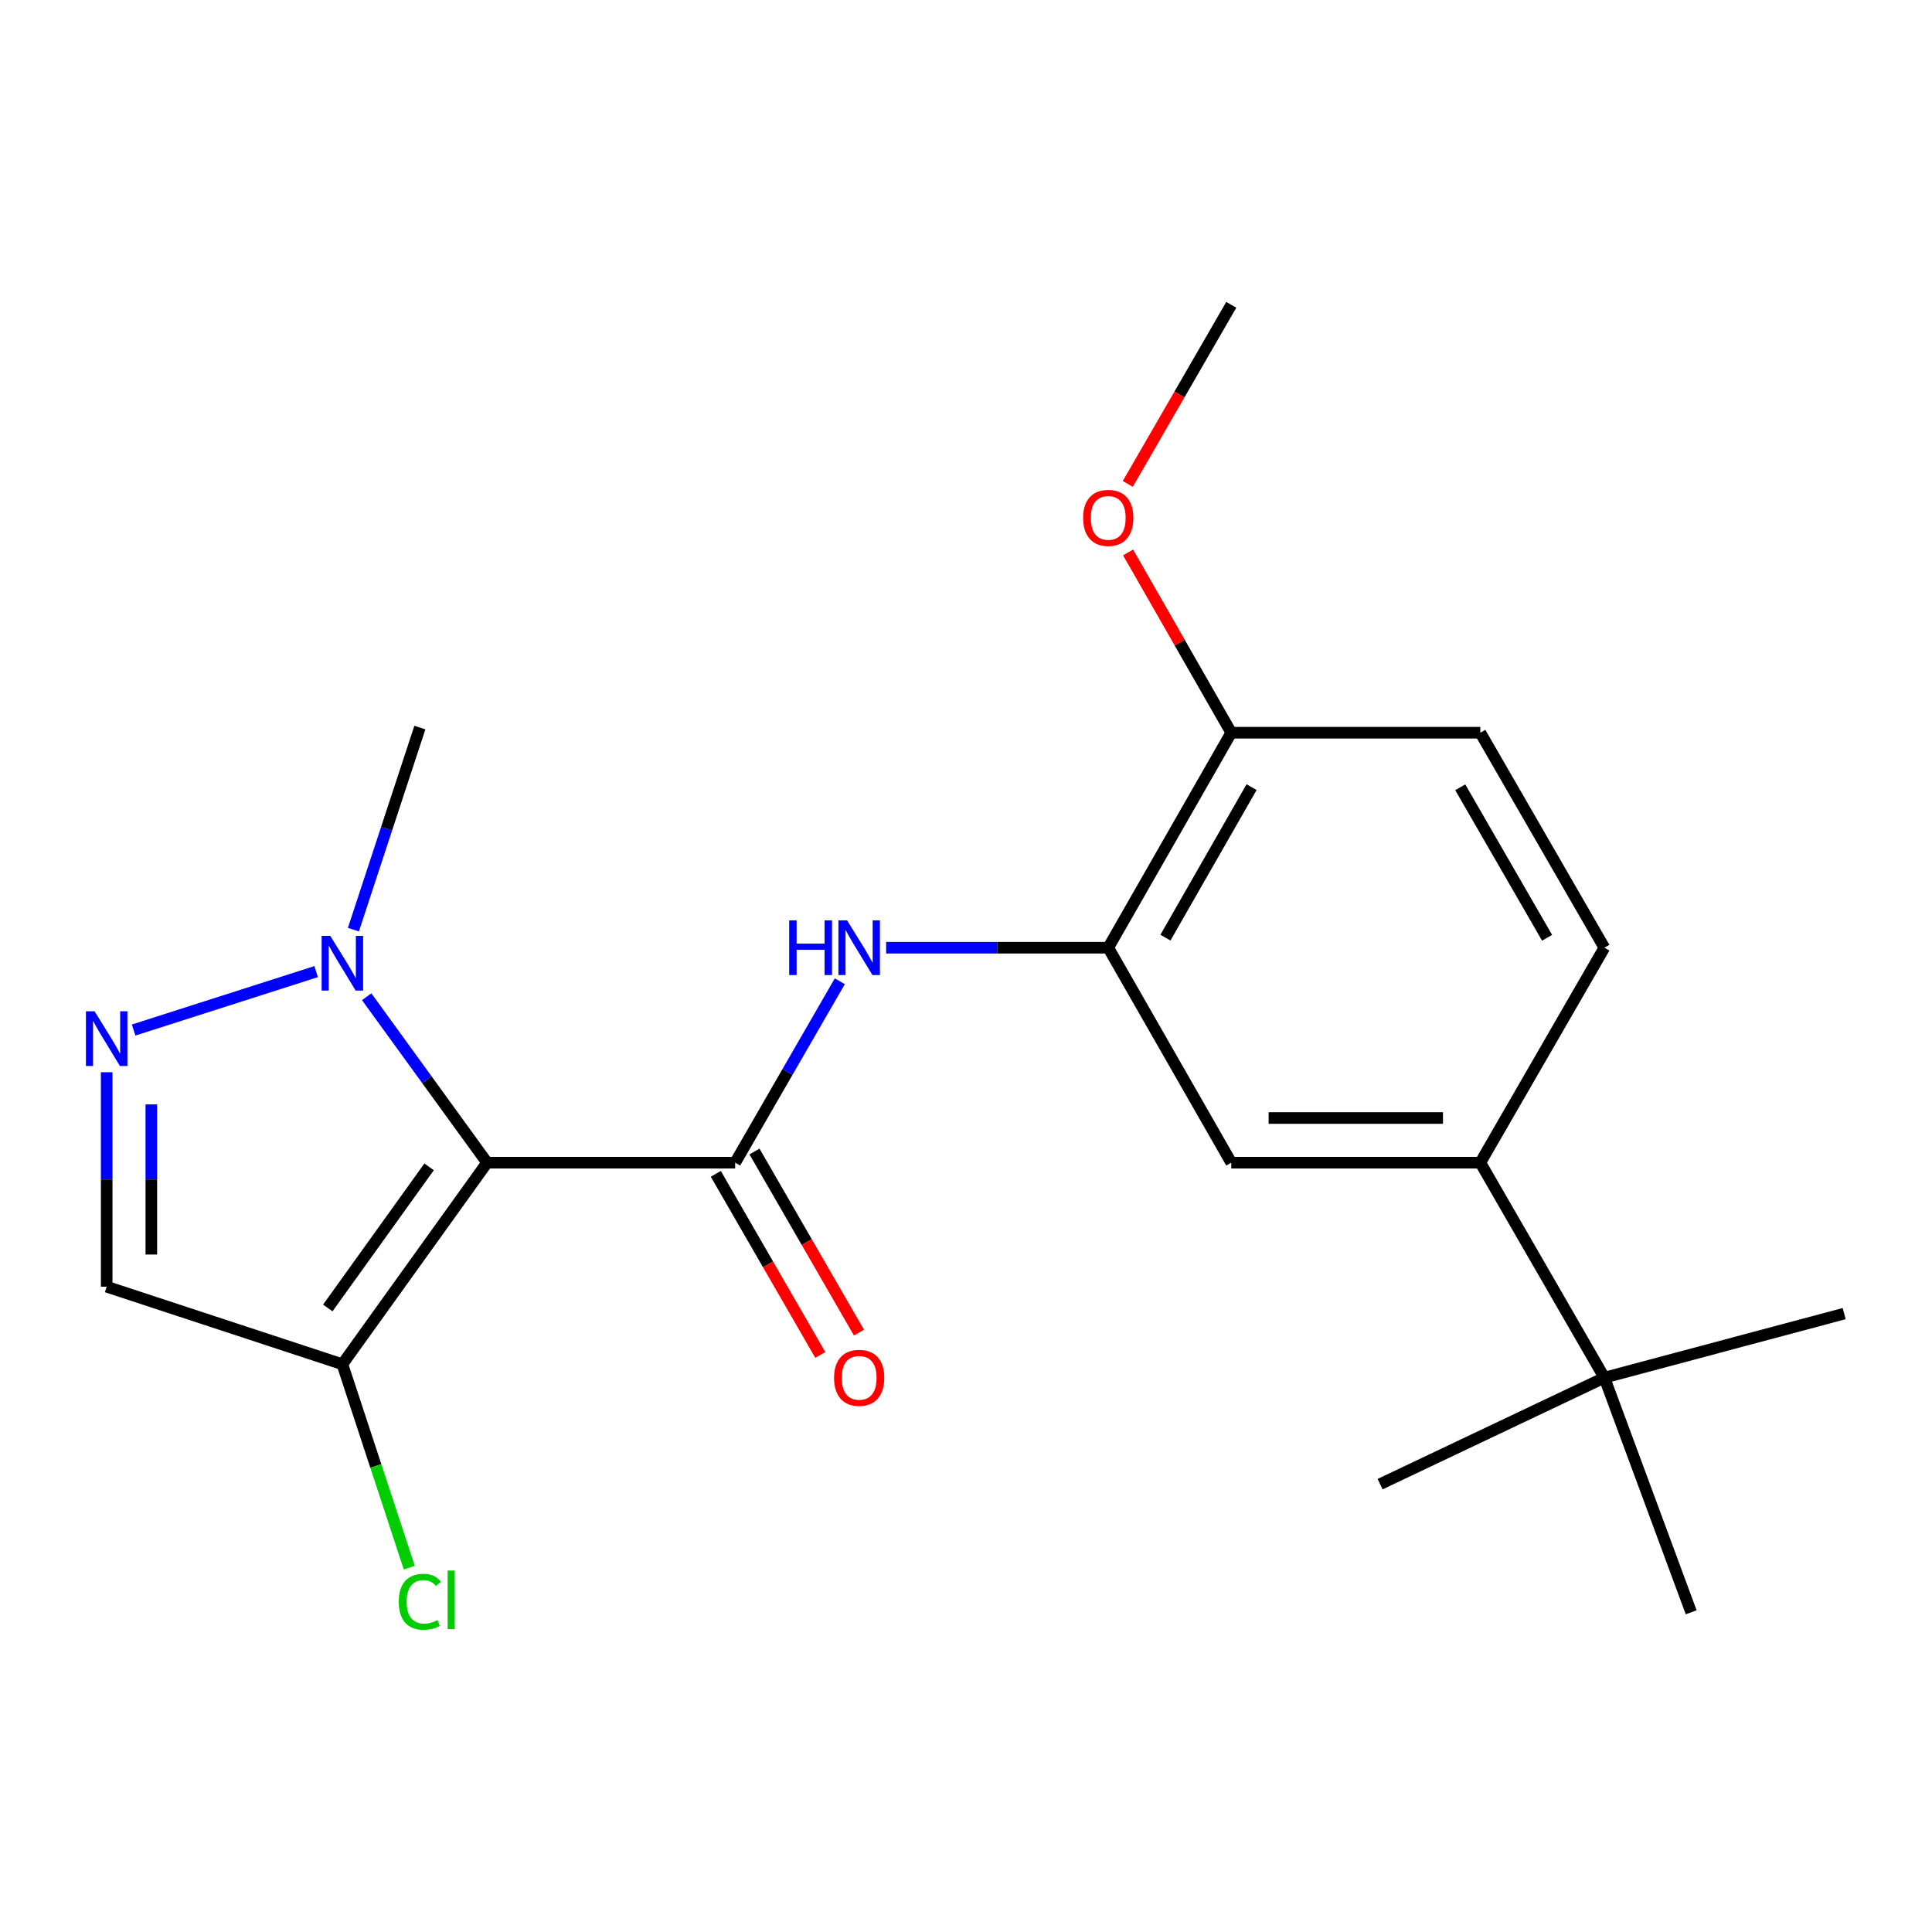 <?xml version='1.0' encoding='iso-8859-1'?>
<svg version='1.1' baseProfile='full'
              xmlns='http://www.w3.org/2000/svg'
                      xmlns:rdkit='http://www.rdkit.org/xml'
                      xmlns:xlink='http://www.w3.org/1999/xlink'
                  xml:space='preserve'
width='1000px' height='1000px' viewBox='0 0 1000 1000'>
<!-- END OF HEADER -->
<rect style='opacity:1.0;fill:#FFFFFF;stroke:none' width='1000' height='1000' x='0' y='0'> </rect>
<path class='bond-0' d='M 252.113,601.793 L 380.513,601.793' style='fill:none;fill-rule:evenodd;stroke:#000000;stroke-width:6px;stroke-linecap:butt;stroke-linejoin:miter;stroke-opacity:1' />
<path class='bond-2' d='M 252.113,601.793 L 220.955,558.852' style='fill:none;fill-rule:evenodd;stroke:#000000;stroke-width:6px;stroke-linecap:butt;stroke-linejoin:miter;stroke-opacity:1' />
<path class='bond-2' d='M 220.955,558.852 L 189.797,515.91' style='fill:none;fill-rule:evenodd;stroke:#0000FF;stroke-width:6px;stroke-linecap:butt;stroke-linejoin:miter;stroke-opacity:1' />
<path class='bond-3' d='M 252.113,601.793 L 177.21,706.129' style='fill:none;fill-rule:evenodd;stroke:#000000;stroke-width:6px;stroke-linecap:butt;stroke-linejoin:miter;stroke-opacity:1' />
<path class='bond-3' d='M 222.101,603.963 L 169.668,676.998' style='fill:none;fill-rule:evenodd;stroke:#000000;stroke-width:6px;stroke-linecap:butt;stroke-linejoin:miter;stroke-opacity:1' />
<path class='bond-4' d='M 380.513,601.793 L 407.599,554.85' style='fill:none;fill-rule:evenodd;stroke:#000000;stroke-width:6px;stroke-linecap:butt;stroke-linejoin:miter;stroke-opacity:1' />
<path class='bond-4' d='M 407.599,554.85 L 434.684,507.907' style='fill:none;fill-rule:evenodd;stroke:#0000FF;stroke-width:6px;stroke-linecap:butt;stroke-linejoin:miter;stroke-opacity:1' />
<path class='bond-9' d='M 370.502,607.568 L 397.542,654.443' style='fill:none;fill-rule:evenodd;stroke:#000000;stroke-width:6px;stroke-linecap:butt;stroke-linejoin:miter;stroke-opacity:1' />
<path class='bond-9' d='M 397.542,654.443 L 424.583,701.319' style='fill:none;fill-rule:evenodd;stroke:#FF0000;stroke-width:6px;stroke-linecap:butt;stroke-linejoin:miter;stroke-opacity:1' />
<path class='bond-9' d='M 390.524,596.018 L 417.564,642.894' style='fill:none;fill-rule:evenodd;stroke:#000000;stroke-width:6px;stroke-linecap:butt;stroke-linejoin:miter;stroke-opacity:1' />
<path class='bond-9' d='M 417.564,642.894 L 444.605,689.769' style='fill:none;fill-rule:evenodd;stroke:#FF0000;stroke-width:6px;stroke-linecap:butt;stroke-linejoin:miter;stroke-opacity:1' />
<path class='bond-1' d='M 69.159,533.149 L 163.633,502.908' style='fill:none;fill-rule:evenodd;stroke:#0000FF;stroke-width:6px;stroke-linecap:butt;stroke-linejoin:miter;stroke-opacity:1' />
<path class='bond-21' d='M 55.217,554.982 L 55.217,610.491' style='fill:none;fill-rule:evenodd;stroke:#0000FF;stroke-width:6px;stroke-linecap:butt;stroke-linejoin:miter;stroke-opacity:1' />
<path class='bond-21' d='M 55.217,610.491 L 55.217,666' style='fill:none;fill-rule:evenodd;stroke:#000000;stroke-width:6px;stroke-linecap:butt;stroke-linejoin:miter;stroke-opacity:1' />
<path class='bond-21' d='M 78.331,571.634 L 78.331,610.491' style='fill:none;fill-rule:evenodd;stroke:#0000FF;stroke-width:6px;stroke-linecap:butt;stroke-linejoin:miter;stroke-opacity:1' />
<path class='bond-21' d='M 78.331,610.491 L 78.331,649.347' style='fill:none;fill-rule:evenodd;stroke:#000000;stroke-width:6px;stroke-linecap:butt;stroke-linejoin:miter;stroke-opacity:1' />
<path class='bond-15' d='M 182.922,481.191 L 200.124,428.887' style='fill:none;fill-rule:evenodd;stroke:#0000FF;stroke-width:6px;stroke-linecap:butt;stroke-linejoin:miter;stroke-opacity:1' />
<path class='bond-15' d='M 200.124,428.887 L 217.326,376.582' style='fill:none;fill-rule:evenodd;stroke:#000000;stroke-width:6px;stroke-linecap:butt;stroke-linejoin:miter;stroke-opacity:1' />
<path class='bond-5' d='M 177.21,706.129 L 55.217,666' style='fill:none;fill-rule:evenodd;stroke:#000000;stroke-width:6px;stroke-linecap:butt;stroke-linejoin:miter;stroke-opacity:1' />
<path class='bond-14' d='M 177.21,706.129 L 194.526,758.777' style='fill:none;fill-rule:evenodd;stroke:#000000;stroke-width:6px;stroke-linecap:butt;stroke-linejoin:miter;stroke-opacity:1' />
<path class='bond-14' d='M 194.526,758.777 L 211.843,811.426' style='fill:none;fill-rule:evenodd;stroke:#00CC00;stroke-width:6px;stroke-linecap:butt;stroke-linejoin:miter;stroke-opacity:1' />
<path class='bond-6' d='M 458.67,490.536 L 516.145,490.536' style='fill:none;fill-rule:evenodd;stroke:#0000FF;stroke-width:6px;stroke-linecap:butt;stroke-linejoin:miter;stroke-opacity:1' />
<path class='bond-6' d='M 516.145,490.536 L 573.621,490.536' style='fill:none;fill-rule:evenodd;stroke:#000000;stroke-width:6px;stroke-linecap:butt;stroke-linejoin:miter;stroke-opacity:1' />
<path class='bond-8' d='M 573.621,490.536 L 637.301,601.793' style='fill:none;fill-rule:evenodd;stroke:#000000;stroke-width:6px;stroke-linecap:butt;stroke-linejoin:miter;stroke-opacity:1' />
<path class='bond-11' d='M 573.621,490.536 L 637.301,379.253' style='fill:none;fill-rule:evenodd;stroke:#000000;stroke-width:6px;stroke-linecap:butt;stroke-linejoin:miter;stroke-opacity:1' />
<path class='bond-11' d='M 603.235,485.324 L 647.811,407.426' style='fill:none;fill-rule:evenodd;stroke:#000000;stroke-width:6px;stroke-linecap:butt;stroke-linejoin:miter;stroke-opacity:1' />
<path class='bond-7' d='M 766.215,601.793 L 637.301,601.793' style='fill:none;fill-rule:evenodd;stroke:#000000;stroke-width:6px;stroke-linecap:butt;stroke-linejoin:miter;stroke-opacity:1' />
<path class='bond-7' d='M 746.878,578.679 L 656.638,578.679' style='fill:none;fill-rule:evenodd;stroke:#000000;stroke-width:6px;stroke-linecap:butt;stroke-linejoin:miter;stroke-opacity:1' />
<path class='bond-10' d='M 766.215,601.793 L 830.421,713.076' style='fill:none;fill-rule:evenodd;stroke:#000000;stroke-width:6px;stroke-linecap:butt;stroke-linejoin:miter;stroke-opacity:1' />
<path class='bond-22' d='M 766.215,601.793 L 830.421,490.536' style='fill:none;fill-rule:evenodd;stroke:#000000;stroke-width:6px;stroke-linecap:butt;stroke-linejoin:miter;stroke-opacity:1' />
<path class='bond-17' d='M 830.421,713.076 L 954.545,679.92' style='fill:none;fill-rule:evenodd;stroke:#000000;stroke-width:6px;stroke-linecap:butt;stroke-linejoin:miter;stroke-opacity:1' />
<path class='bond-18' d='M 830.421,713.076 L 714.336,768.191' style='fill:none;fill-rule:evenodd;stroke:#000000;stroke-width:6px;stroke-linecap:butt;stroke-linejoin:miter;stroke-opacity:1' />
<path class='bond-19' d='M 830.421,713.076 L 875.353,834.516' style='fill:none;fill-rule:evenodd;stroke:#000000;stroke-width:6px;stroke-linecap:butt;stroke-linejoin:miter;stroke-opacity:1' />
<path class='bond-13' d='M 637.301,379.253 L 766.215,379.253' style='fill:none;fill-rule:evenodd;stroke:#000000;stroke-width:6px;stroke-linecap:butt;stroke-linejoin:miter;stroke-opacity:1' />
<path class='bond-16' d='M 637.301,379.253 L 610.602,332.601' style='fill:none;fill-rule:evenodd;stroke:#000000;stroke-width:6px;stroke-linecap:butt;stroke-linejoin:miter;stroke-opacity:1' />
<path class='bond-16' d='M 610.602,332.601 L 583.902,285.948' style='fill:none;fill-rule:evenodd;stroke:#FF0000;stroke-width:6px;stroke-linecap:butt;stroke-linejoin:miter;stroke-opacity:1' />
<path class='bond-12' d='M 830.421,490.536 L 766.215,379.253' style='fill:none;fill-rule:evenodd;stroke:#000000;stroke-width:6px;stroke-linecap:butt;stroke-linejoin:miter;stroke-opacity:1' />
<path class='bond-12' d='M 800.769,485.395 L 755.825,407.497' style='fill:none;fill-rule:evenodd;stroke:#000000;stroke-width:6px;stroke-linecap:butt;stroke-linejoin:miter;stroke-opacity:1' />
<path class='bond-20' d='M 583.734,250.481 L 610.517,204.13' style='fill:none;fill-rule:evenodd;stroke:#FF0000;stroke-width:6px;stroke-linecap:butt;stroke-linejoin:miter;stroke-opacity:1' />
<path class='bond-20' d='M 610.517,204.13 L 637.301,157.779' style='fill:none;fill-rule:evenodd;stroke:#000000;stroke-width:6px;stroke-linecap:butt;stroke-linejoin:miter;stroke-opacity:1' />
<path  class='atom-2' d='M 48.957 523.452
L 58.237 538.452
Q 59.157 539.932, 60.637 542.612
Q 62.117 545.292, 62.197 545.452
L 62.197 523.452
L 65.957 523.452
L 65.957 551.772
L 62.077 551.772
L 52.117 535.372
Q 50.957 533.452, 49.717 531.252
Q 48.517 529.052, 48.157 528.372
L 48.157 551.772
L 44.477 551.772
L 44.477 523.452
L 48.957 523.452
' fill='#0000FF'/>
<path  class='atom-3' d='M 170.95 484.402
L 180.23 499.402
Q 181.15 500.882, 182.63 503.562
Q 184.11 506.242, 184.19 506.402
L 184.19 484.402
L 187.95 484.402
L 187.95 512.722
L 184.07 512.722
L 174.11 496.322
Q 172.95 494.402, 171.71 492.202
Q 170.51 490.002, 170.15 489.322
L 170.15 512.722
L 166.47 512.722
L 166.47 484.402
L 170.95 484.402
' fill='#0000FF'/>
<path  class='atom-5' d='M 408.487 476.376
L 412.327 476.376
L 412.327 488.416
L 426.807 488.416
L 426.807 476.376
L 430.647 476.376
L 430.647 504.696
L 426.807 504.696
L 426.807 491.616
L 412.327 491.616
L 412.327 504.696
L 408.487 504.696
L 408.487 476.376
' fill='#0000FF'/>
<path  class='atom-5' d='M 438.447 476.376
L 447.727 491.376
Q 448.647 492.856, 450.127 495.536
Q 451.607 498.216, 451.687 498.376
L 451.687 476.376
L 455.447 476.376
L 455.447 504.696
L 451.567 504.696
L 441.607 488.296
Q 440.447 486.376, 439.207 484.176
Q 438.007 481.976, 437.647 481.296
L 437.647 504.696
L 433.967 504.696
L 433.967 476.376
L 438.447 476.376
' fill='#0000FF'/>
<path  class='atom-10' d='M 431.707 713.156
Q 431.707 706.356, 435.067 702.556
Q 438.427 698.756, 444.707 698.756
Q 450.987 698.756, 454.347 702.556
Q 457.707 706.356, 457.707 713.156
Q 457.707 720.036, 454.307 723.956
Q 450.907 727.836, 444.707 727.836
Q 438.467 727.836, 435.067 723.956
Q 431.707 720.076, 431.707 713.156
M 444.707 724.636
Q 449.027 724.636, 451.347 721.756
Q 453.707 718.836, 453.707 713.156
Q 453.707 707.596, 451.347 704.796
Q 449.027 701.956, 444.707 701.956
Q 440.387 701.956, 438.027 704.756
Q 435.707 707.556, 435.707 713.156
Q 435.707 718.876, 438.027 721.756
Q 440.387 724.636, 444.707 724.636
' fill='#FF0000'/>
<path  class='atom-15' d='M 206.406 829.075
Q 206.406 822.035, 209.686 818.355
Q 213.006 814.635, 219.286 814.635
Q 225.126 814.635, 228.246 818.755
L 225.606 820.915
Q 223.326 817.915, 219.286 817.915
Q 215.006 817.915, 212.726 820.795
Q 210.486 823.635, 210.486 829.075
Q 210.486 834.675, 212.806 837.555
Q 215.166 840.435, 219.726 840.435
Q 222.846 840.435, 226.486 838.555
L 227.606 841.555
Q 226.126 842.515, 223.886 843.075
Q 221.646 843.635, 219.166 843.635
Q 213.006 843.635, 209.686 839.875
Q 206.406 836.115, 206.406 829.075
' fill='#00CC00'/>
<path  class='atom-15' d='M 231.686 812.915
L 235.366 812.915
L 235.366 843.275
L 231.686 843.275
L 231.686 812.915
' fill='#00CC00'/>
<path  class='atom-17' d='M 560.621 268.063
Q 560.621 261.263, 563.981 257.463
Q 567.341 253.663, 573.621 253.663
Q 579.901 253.663, 583.261 257.463
Q 586.621 261.263, 586.621 268.063
Q 586.621 274.943, 583.221 278.863
Q 579.821 282.743, 573.621 282.743
Q 567.381 282.743, 563.981 278.863
Q 560.621 274.983, 560.621 268.063
M 573.621 279.543
Q 577.941 279.543, 580.261 276.663
Q 582.621 273.743, 582.621 268.063
Q 582.621 262.503, 580.261 259.703
Q 577.941 256.863, 573.621 256.863
Q 569.301 256.863, 566.941 259.663
Q 564.621 262.463, 564.621 268.063
Q 564.621 273.783, 566.941 276.663
Q 569.301 279.543, 573.621 279.543
' fill='#FF0000'/>
</svg>
